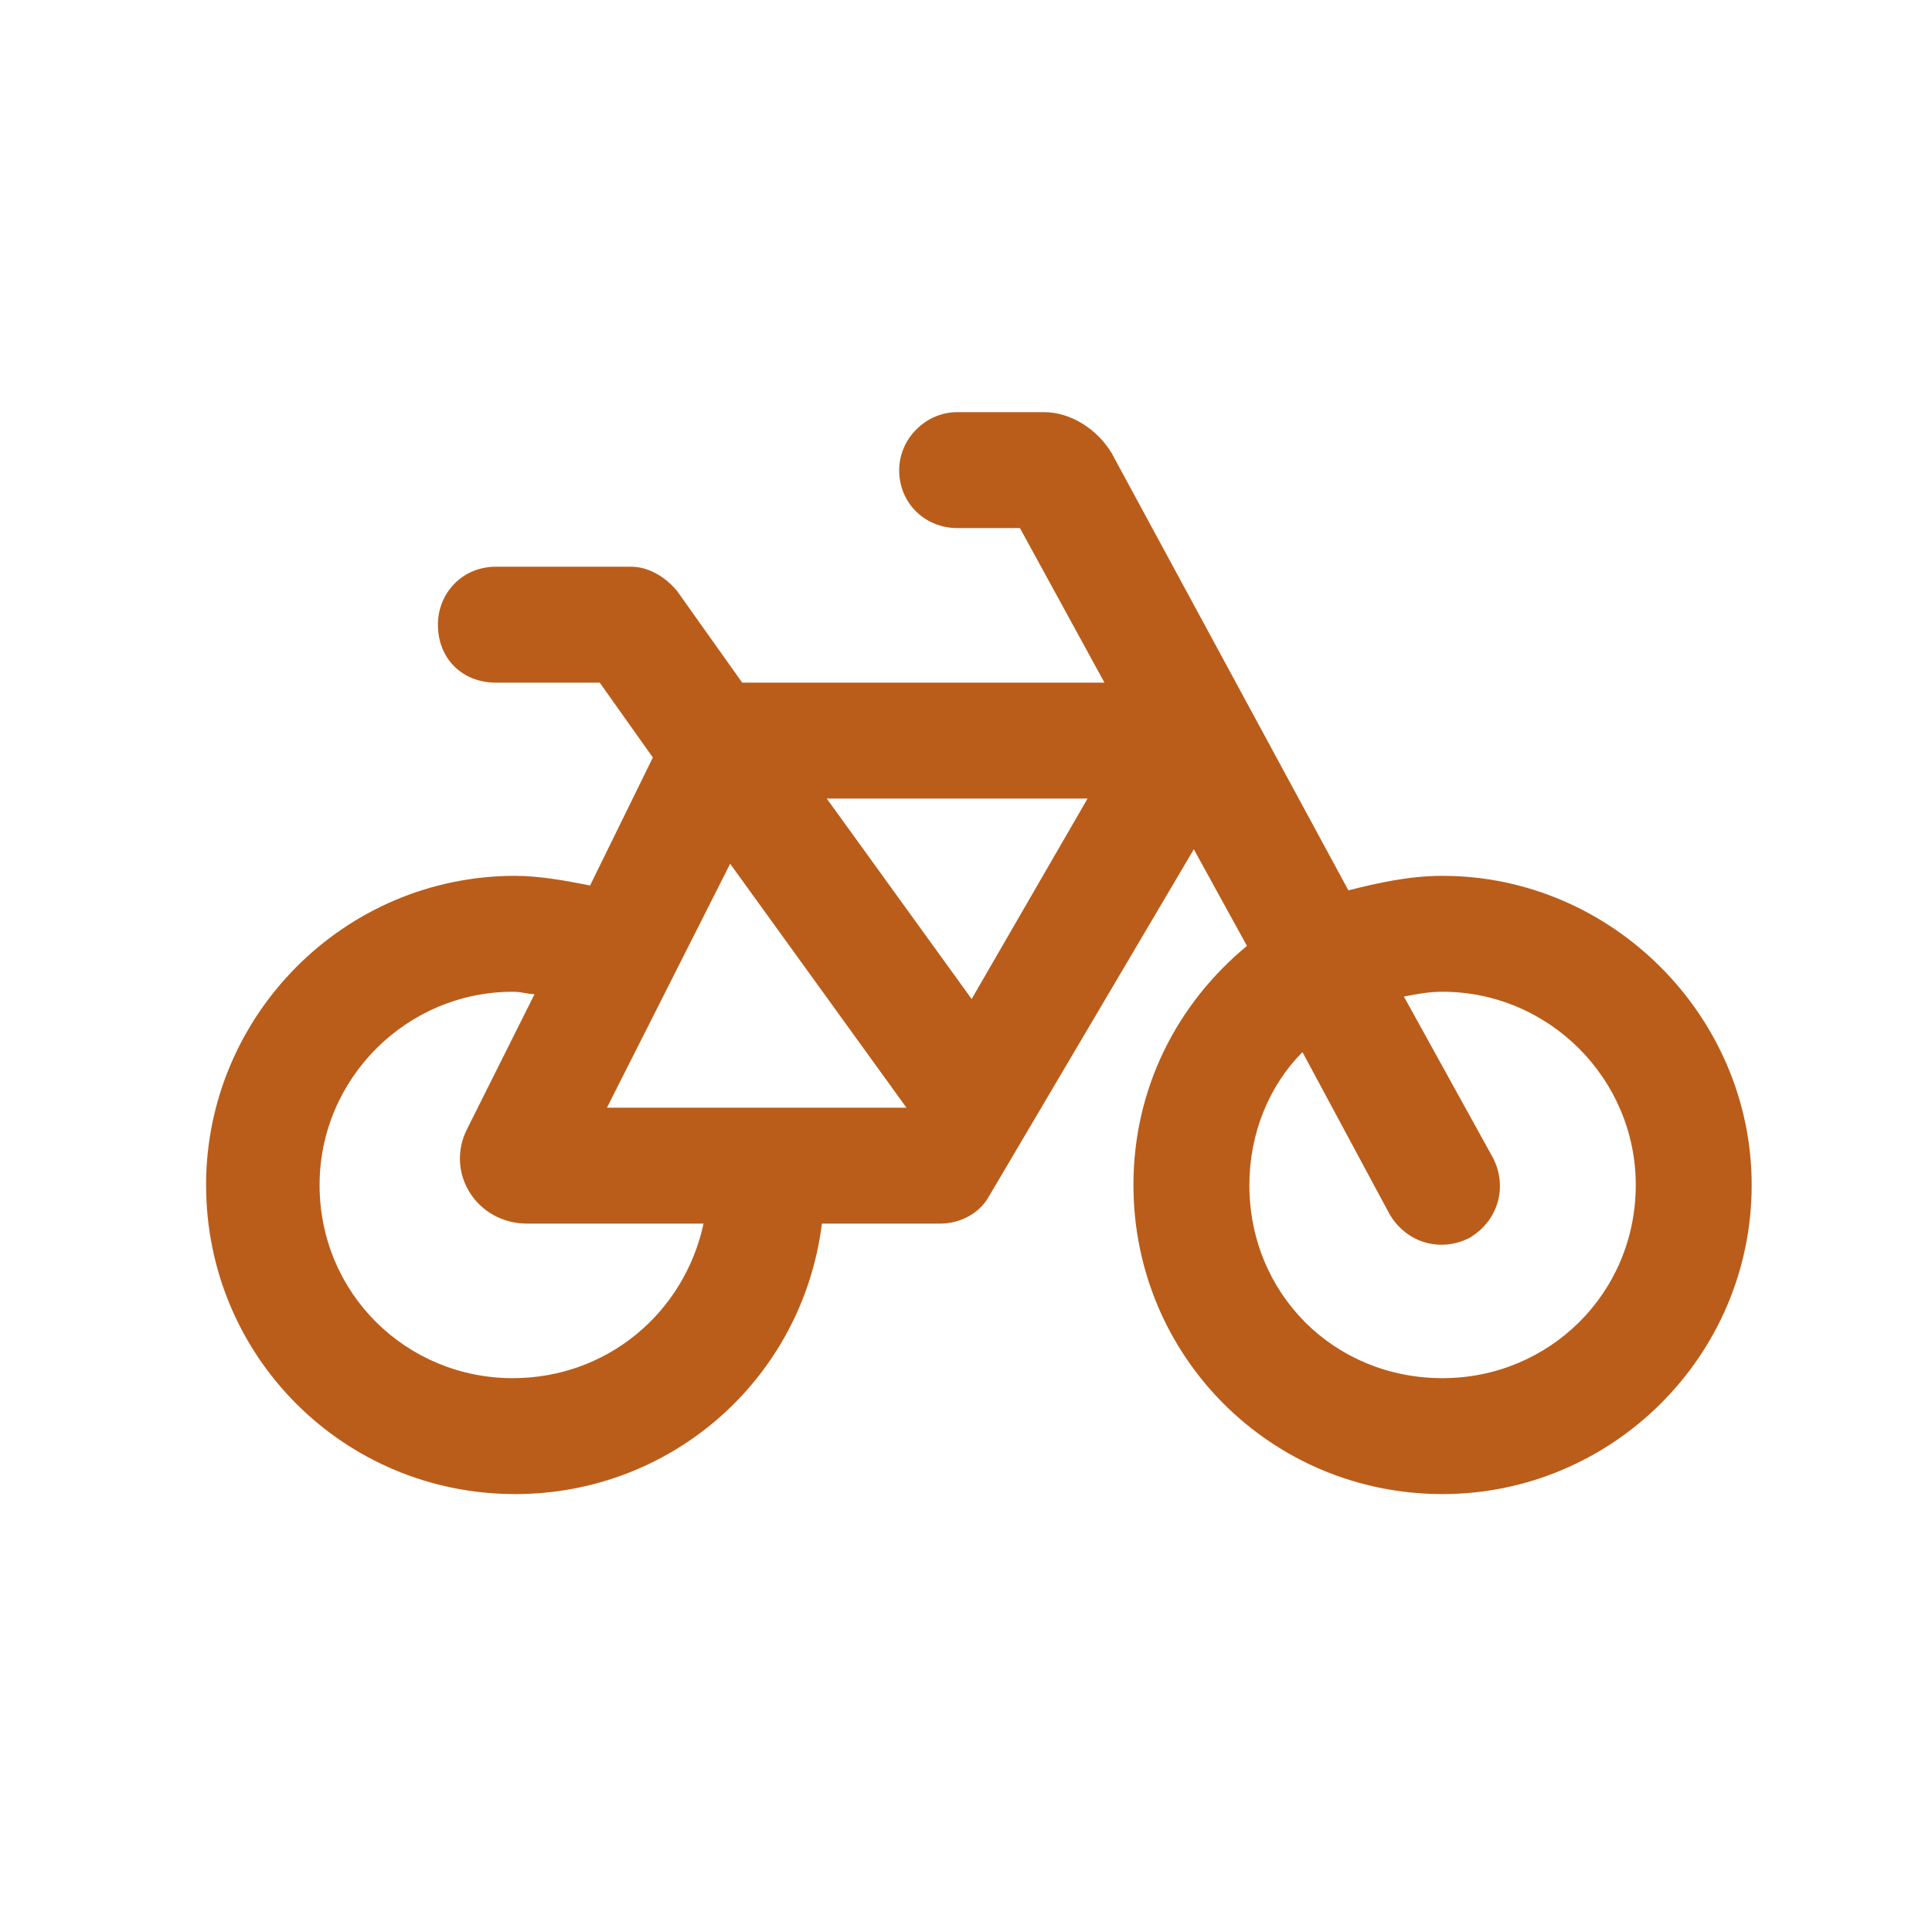 <svg width="75" height="75" viewBox="0 0 75 75" fill="none" xmlns="http://www.w3.org/2000/svg">
<path d="M40.531 16C41.562 16 42.594 16.656 43.156 17.594L52.344 34.562C53.469 34.281 54.688 34 56 34C62.562 34 68 39.438 68 46C68 52.656 62.562 58 56 58C49.344 58 44 52.656 44 46C44 42.25 45.688 38.969 48.406 36.719L46.344 32.969L38.375 46.469C38 47.125 37.25 47.5 36.5 47.5H31.906C31.156 53.5 26.094 58 20 58C13.344 58 8 52.656 8 46C8 39.438 13.344 34 20 34C20.938 34 21.969 34.188 22.906 34.375L25.344 29.406L23.281 26.5H19.25C17.938 26.5 17 25.562 17 24.25C17 23.031 17.938 22 19.25 22H24.5C25.156 22 25.812 22.375 26.281 22.938L28.812 26.5H42.875L39.594 20.5H37.156C35.938 20.5 34.906 19.562 34.906 18.25C34.906 17.031 35.938 16 37.156 16H40.531ZM48.5 46C48.5 50.219 51.781 53.5 56 53.5C60.125 53.5 63.5 50.219 63.5 46C63.5 41.875 60.125 38.5 56 38.5C55.438 38.5 54.969 38.594 54.5 38.688L57.969 44.969C58.531 46.094 58.156 47.406 57.031 48.062C55.906 48.625 54.594 48.25 53.938 47.125L50.562 40.844C49.25 42.156 48.5 44.031 48.5 46ZM20.75 38.594C20.469 38.594 20.281 38.5 19.906 38.5C15.781 38.5 12.406 41.875 12.406 46C12.406 50.219 15.781 53.5 19.906 53.5C23.562 53.5 26.562 50.969 27.312 47.5H20.469C18.5 47.5 17.281 45.531 18.125 43.844L20.75 38.594ZM35.188 43L28.344 33.531L23.562 43H35.188ZM32.094 31L37.719 38.781L42.219 31H32.094Z" fill="#BA5D1A"/>
</svg>
